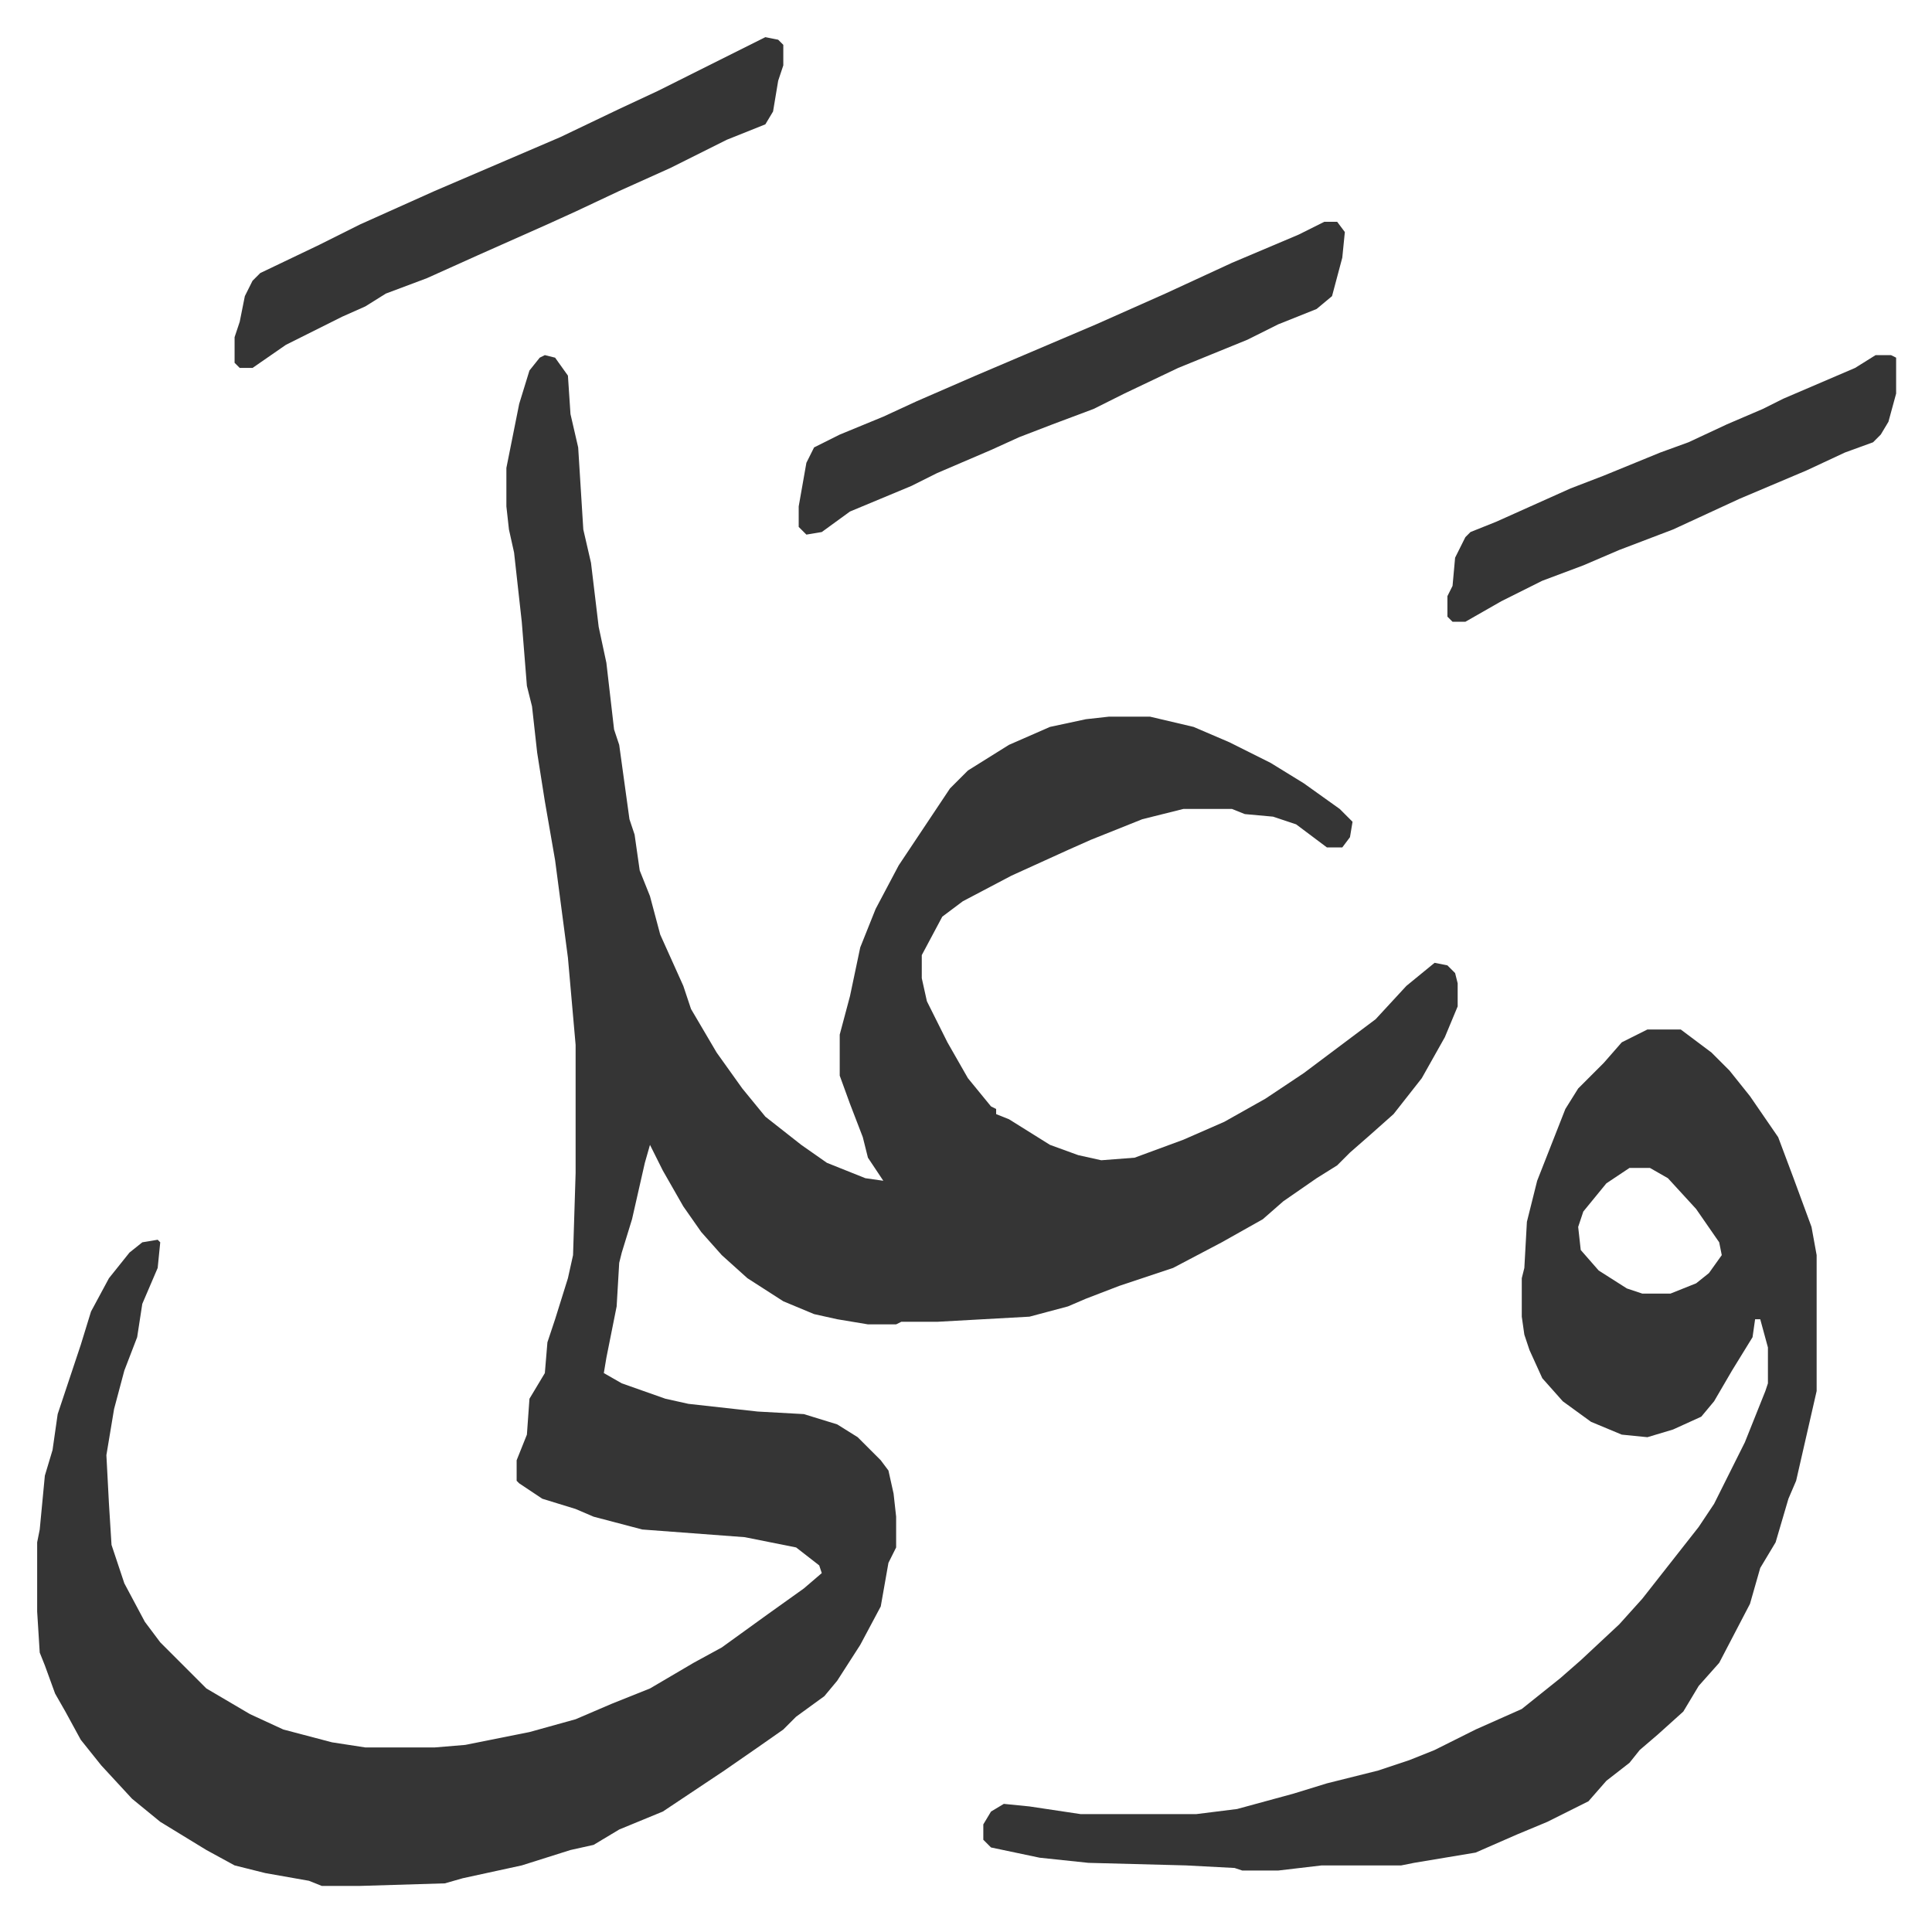 <svg xmlns="http://www.w3.org/2000/svg" role="img" viewBox="-14.49 332.51 753.48 749.48"><path fill="#353535" id="rule_normal" d="M198 471l4 1 5 7 1 15 3 13 2 32 3 13 3 25 3 14 3 26 2 6 4 29 2 6 2 14 4 10 4 15 9 20 3 9 10 17 10 14 9 11 14 11 10 7 15 6 7 1-6-9-2-8-5-13-4-11v-16l4-15 4-19 6-15 9-17 20-30 7-7 16-10 16-7 14-3 9-1h16l17 4 14 6 16 8 13 8 14 10 5 5-1 6-3 4h-6l-12-9-9-3-11-1-5-2h-19l-16 4-20 8-9 4-22 10-19 10-8 6-8 15v9l2 9 8 16 8 14 9 11 2 1v2l5 2 16 10 11 4 9 2 13-1 19-7 16-7 16-9 15-10 16-12 12-9 12-13 11-9 5 1 3 3 1 4v9l-5 12-9 16-11 14-9 8-8 7-5 5-8 5-13 9-8 7-16 9-19 10-21 7-13 5-7 3-15 4-36 2h-14l-2 1h-11l-12-2-9-2-12-5-14-9-10-9-8-9-7-10-8-14-5-10-2 7-5 22-4 13-1 4-1 17-4 20-1 6 7 4 17 6 9 2 27 3 18 1 13 4 8 5 9 9 3 4 2 9 1 9v12l-3 6-3 17-8 15-9 14-5 6-11 8-5 5-10 7-13 9-24 16-17 7-10 6-9 2-19 6-23 5-7 2-33 1h-15l-5-2-17-3-12-3-11-6-18-11-11-9-12-13-8-10-6-11-4-7-4-11-2-5-1-16v-27l1-5 2-21 3-10 2-14 9-27 4-13 7-13 8-10 5-4 6-1 1 1-1 10-6 14-2 13-5 13-4 15-3 18 1 19 1 16 5 15 8 15 6 8 5 5 13 13 17 10 13 6 19 5 13 2h27l12-1 25-5 18-5 14-6 15-6 17-10 11-6 18-13 14-10 7-6-1-3-9-7-20-4-40-3-19-5-7-3-13-4-9-6-1-1v-8l4-10 1-14 6-10 1-12 3-9 5-16 2-9 1-32v-50l-3-34-5-38-4-23-3-19-2-18-2-8-2-25-3-27-2-9-1-9v-15l5-25 4-13 4-5zm430 263h13l12 9 7 7 8 10 11 16 6 16 7 19 2 11v53l-8 35-3 7-5 17-6 10-4 14-12 23-8 9-6 10-10 9-7 6-4 5-9 7-7 8-16 8-12 5-16 7-24 4-5 1h-31l-17 2h-14l-3-1-19-1-38-1-19-2-19-4-3-3v-6l3-5 5-3 10 1 20 3h45l16-2 22-6 13-4 20-5 12-4 10-4 16-8 18-8 15-12 8-7 15-14 9-10 11-14 11-14 6-9 12-24 8-20 1-3v-14l-3-11h-2l-1 7-8 13-7 12-5 6-11 5-10 3-10-1-12-5-11-8-8-9-5-11-2-6-1-7v-15l1-4 1-18 4-16 11-28 5-8 10-10 7-8zm-7 54l-9 6-9 11-2 6 1 9 7 8 11 7 6 2h11l10-4 5-4 5-7-1-5-9-13-11-12-7-4zM284 347l5 1 2 2v8l-2 6-2 12-3 5-15 6-22 11-20 9-17 8-11 5-27 12-20 9-16 6-8 5-9 4-14 7-8 4-13 9h-5l-2-2v-10l2-6 2-10 3-6 3-3 23-11 16-8 29-13 28-12 21-9 23-11 15-7 24-12 16-8z"/><path fill="#353535" id="rule_normal" d="M502 419h5l3 4-1 10-4 15-6 5-15 6-12 6-27 11-21 10-12 6-16 6-13 5-11 5-21 9-10 5-24 10-11 8-6 1-3-3v-8l3-17 3-6 10-5 17-7 13-6 23-10 47-20 27-12 26-12 26-11zm215 52h6l2 1v14l-3 11-3 5-3 3-11 4-15 7-26 11-26 12-21 8-14 6-16 6-16 8-14 8h-5l-2-2v-8l2-4 1-11 4-8 2-2 10-4 29-13 13-5 22-9 11-4 15-7 14-6 8-4 28-12z"/></svg>
